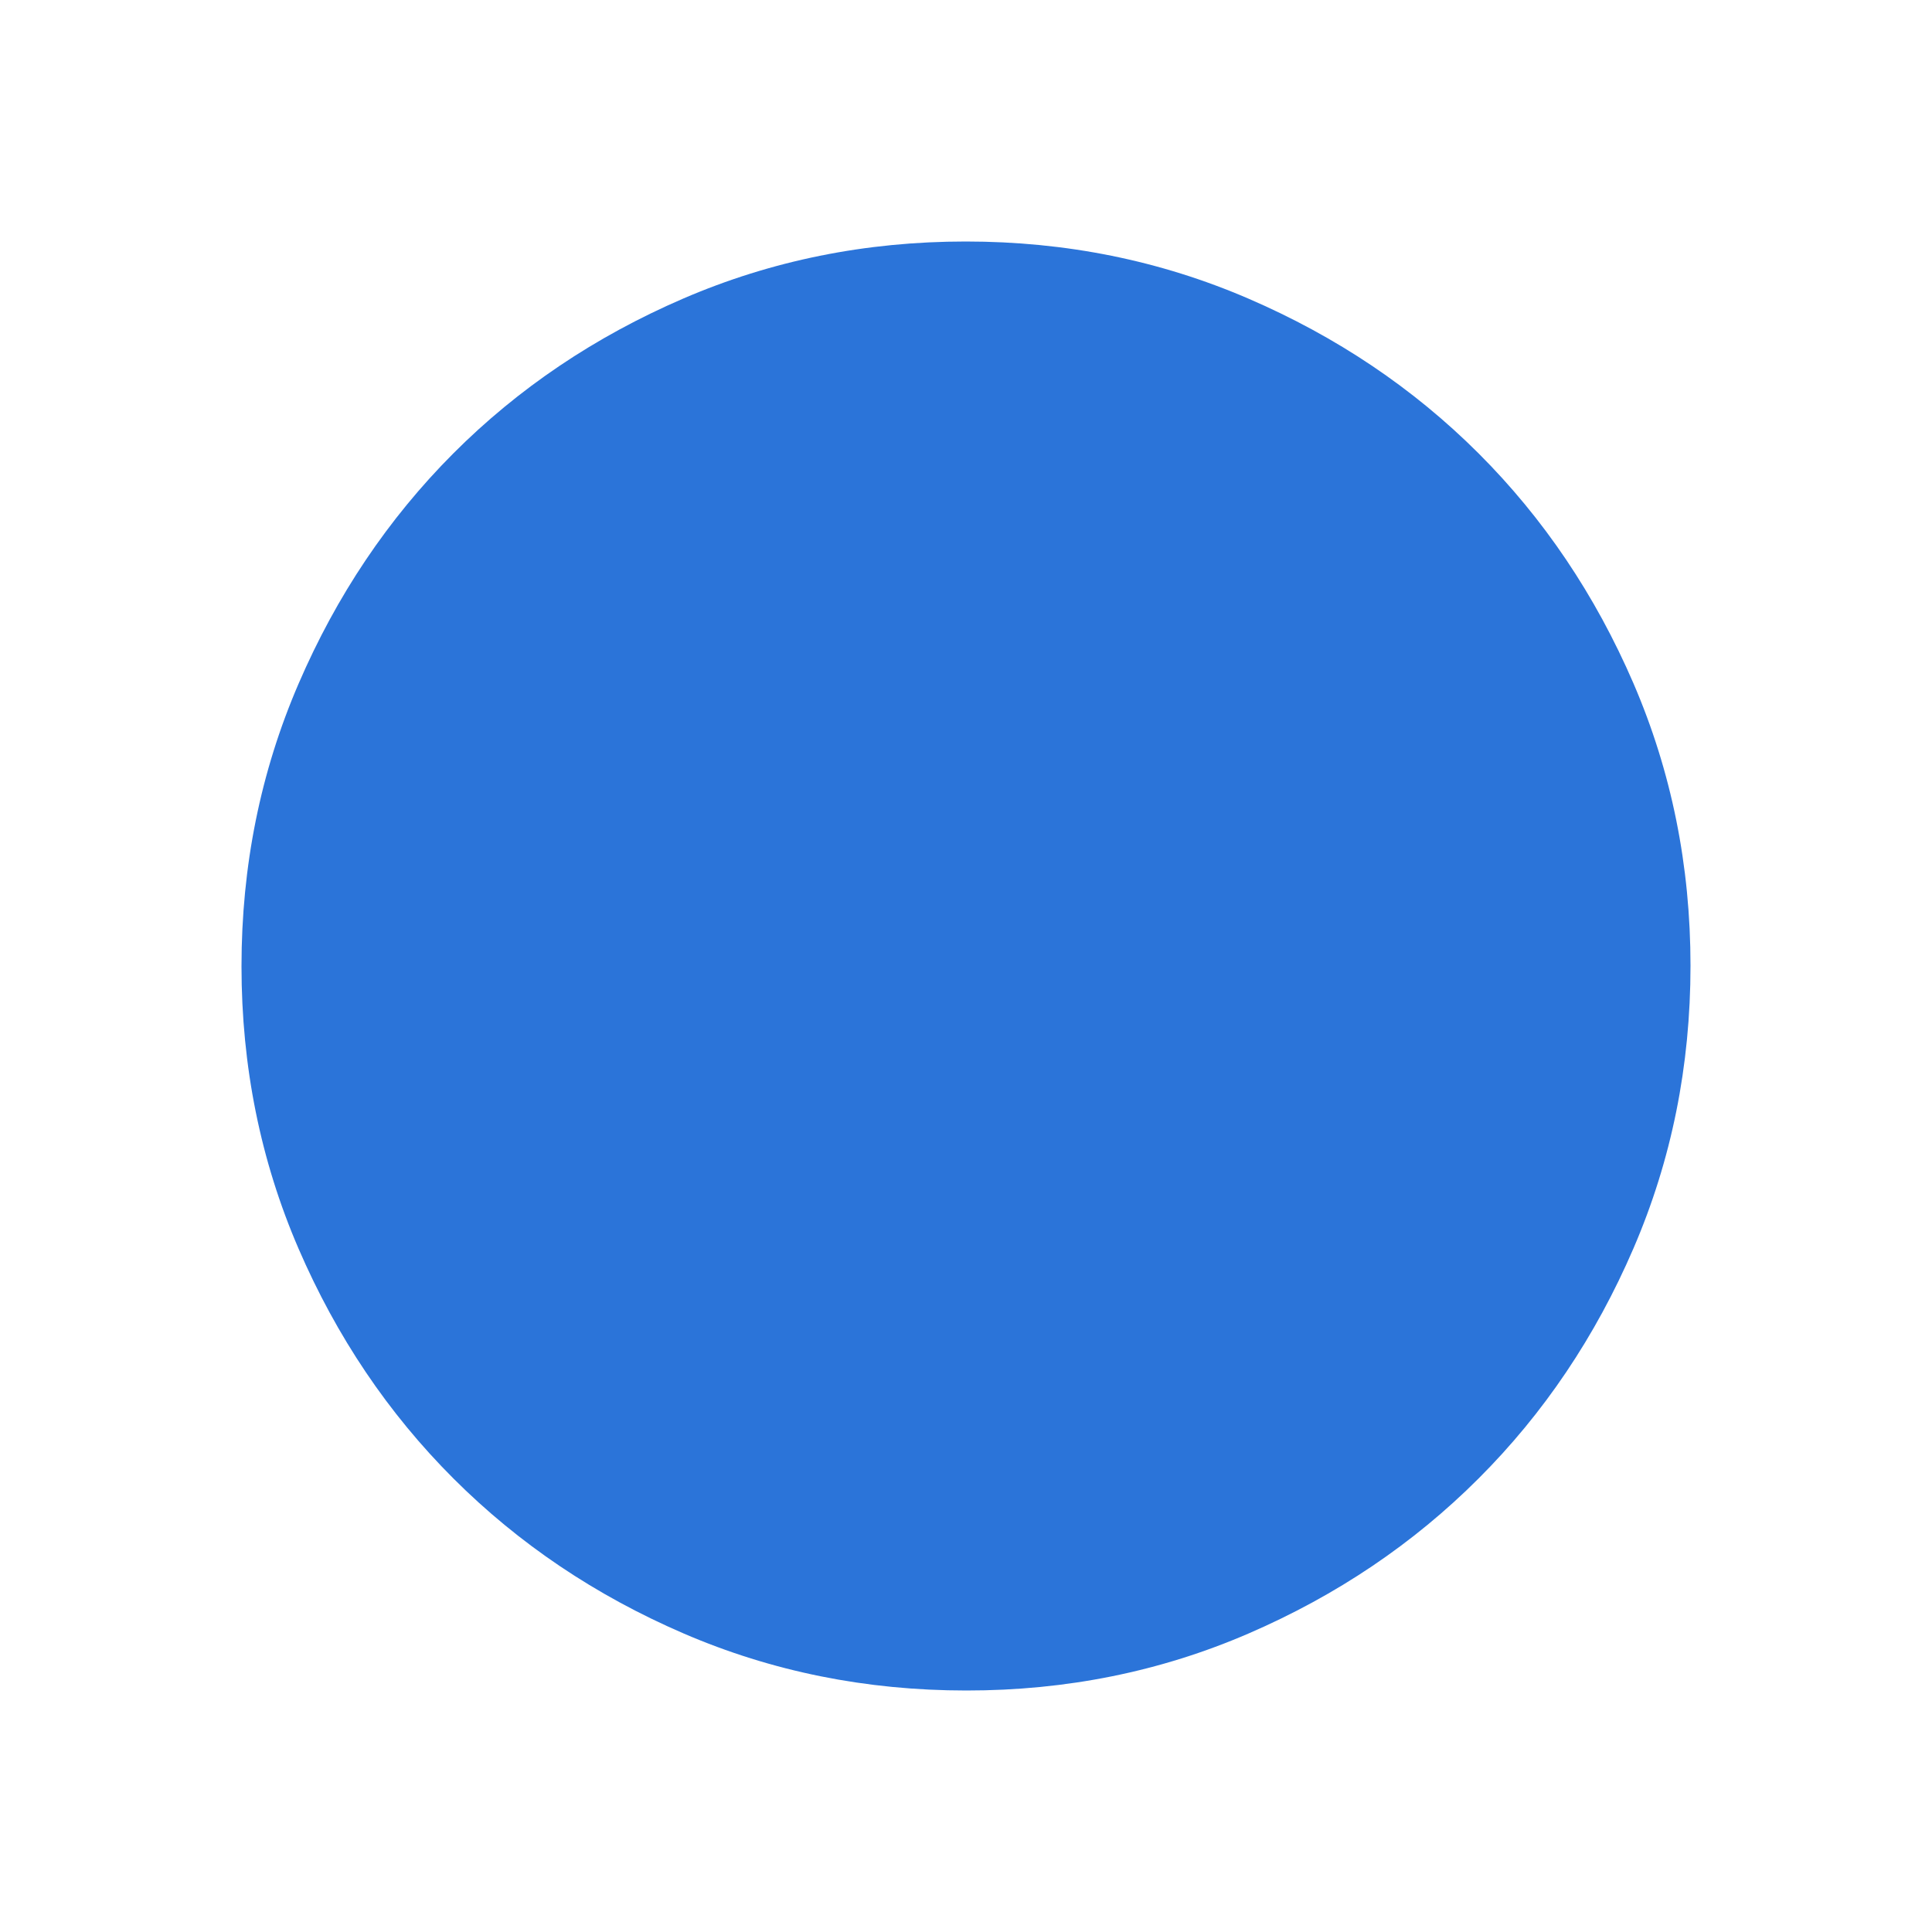 <svg width="28" height="28" viewBox="0 0 28 28" fill="none" xmlns="http://www.w3.org/2000/svg">
<path d="M14.004 24.5C12.552 24.5 11.187 24.225 9.909 23.674C8.631 23.123 7.519 22.374 6.573 21.429C5.627 20.484 4.879 19.374 4.327 18.097C3.776 16.821 3.5 15.456 3.5 14.004C3.5 12.551 3.776 11.186 4.327 9.909C4.878 8.631 5.625 7.519 6.568 6.573C7.512 5.627 8.623 4.879 9.902 4.327C11.18 3.776 12.545 3.5 13.996 3.5C15.448 3.5 16.813 3.776 18.091 4.327C19.369 4.878 20.481 5.625 21.427 6.569C22.373 7.514 23.121 8.625 23.673 9.903C24.224 11.181 24.5 12.545 24.5 13.996C24.5 15.448 24.225 16.813 23.674 18.091C23.123 19.37 22.375 20.482 21.429 21.427C20.484 22.372 19.373 23.121 18.097 23.673C16.822 24.225 15.457 24.501 14.004 24.5Z" fill="#2B74D9"/>
</svg>
